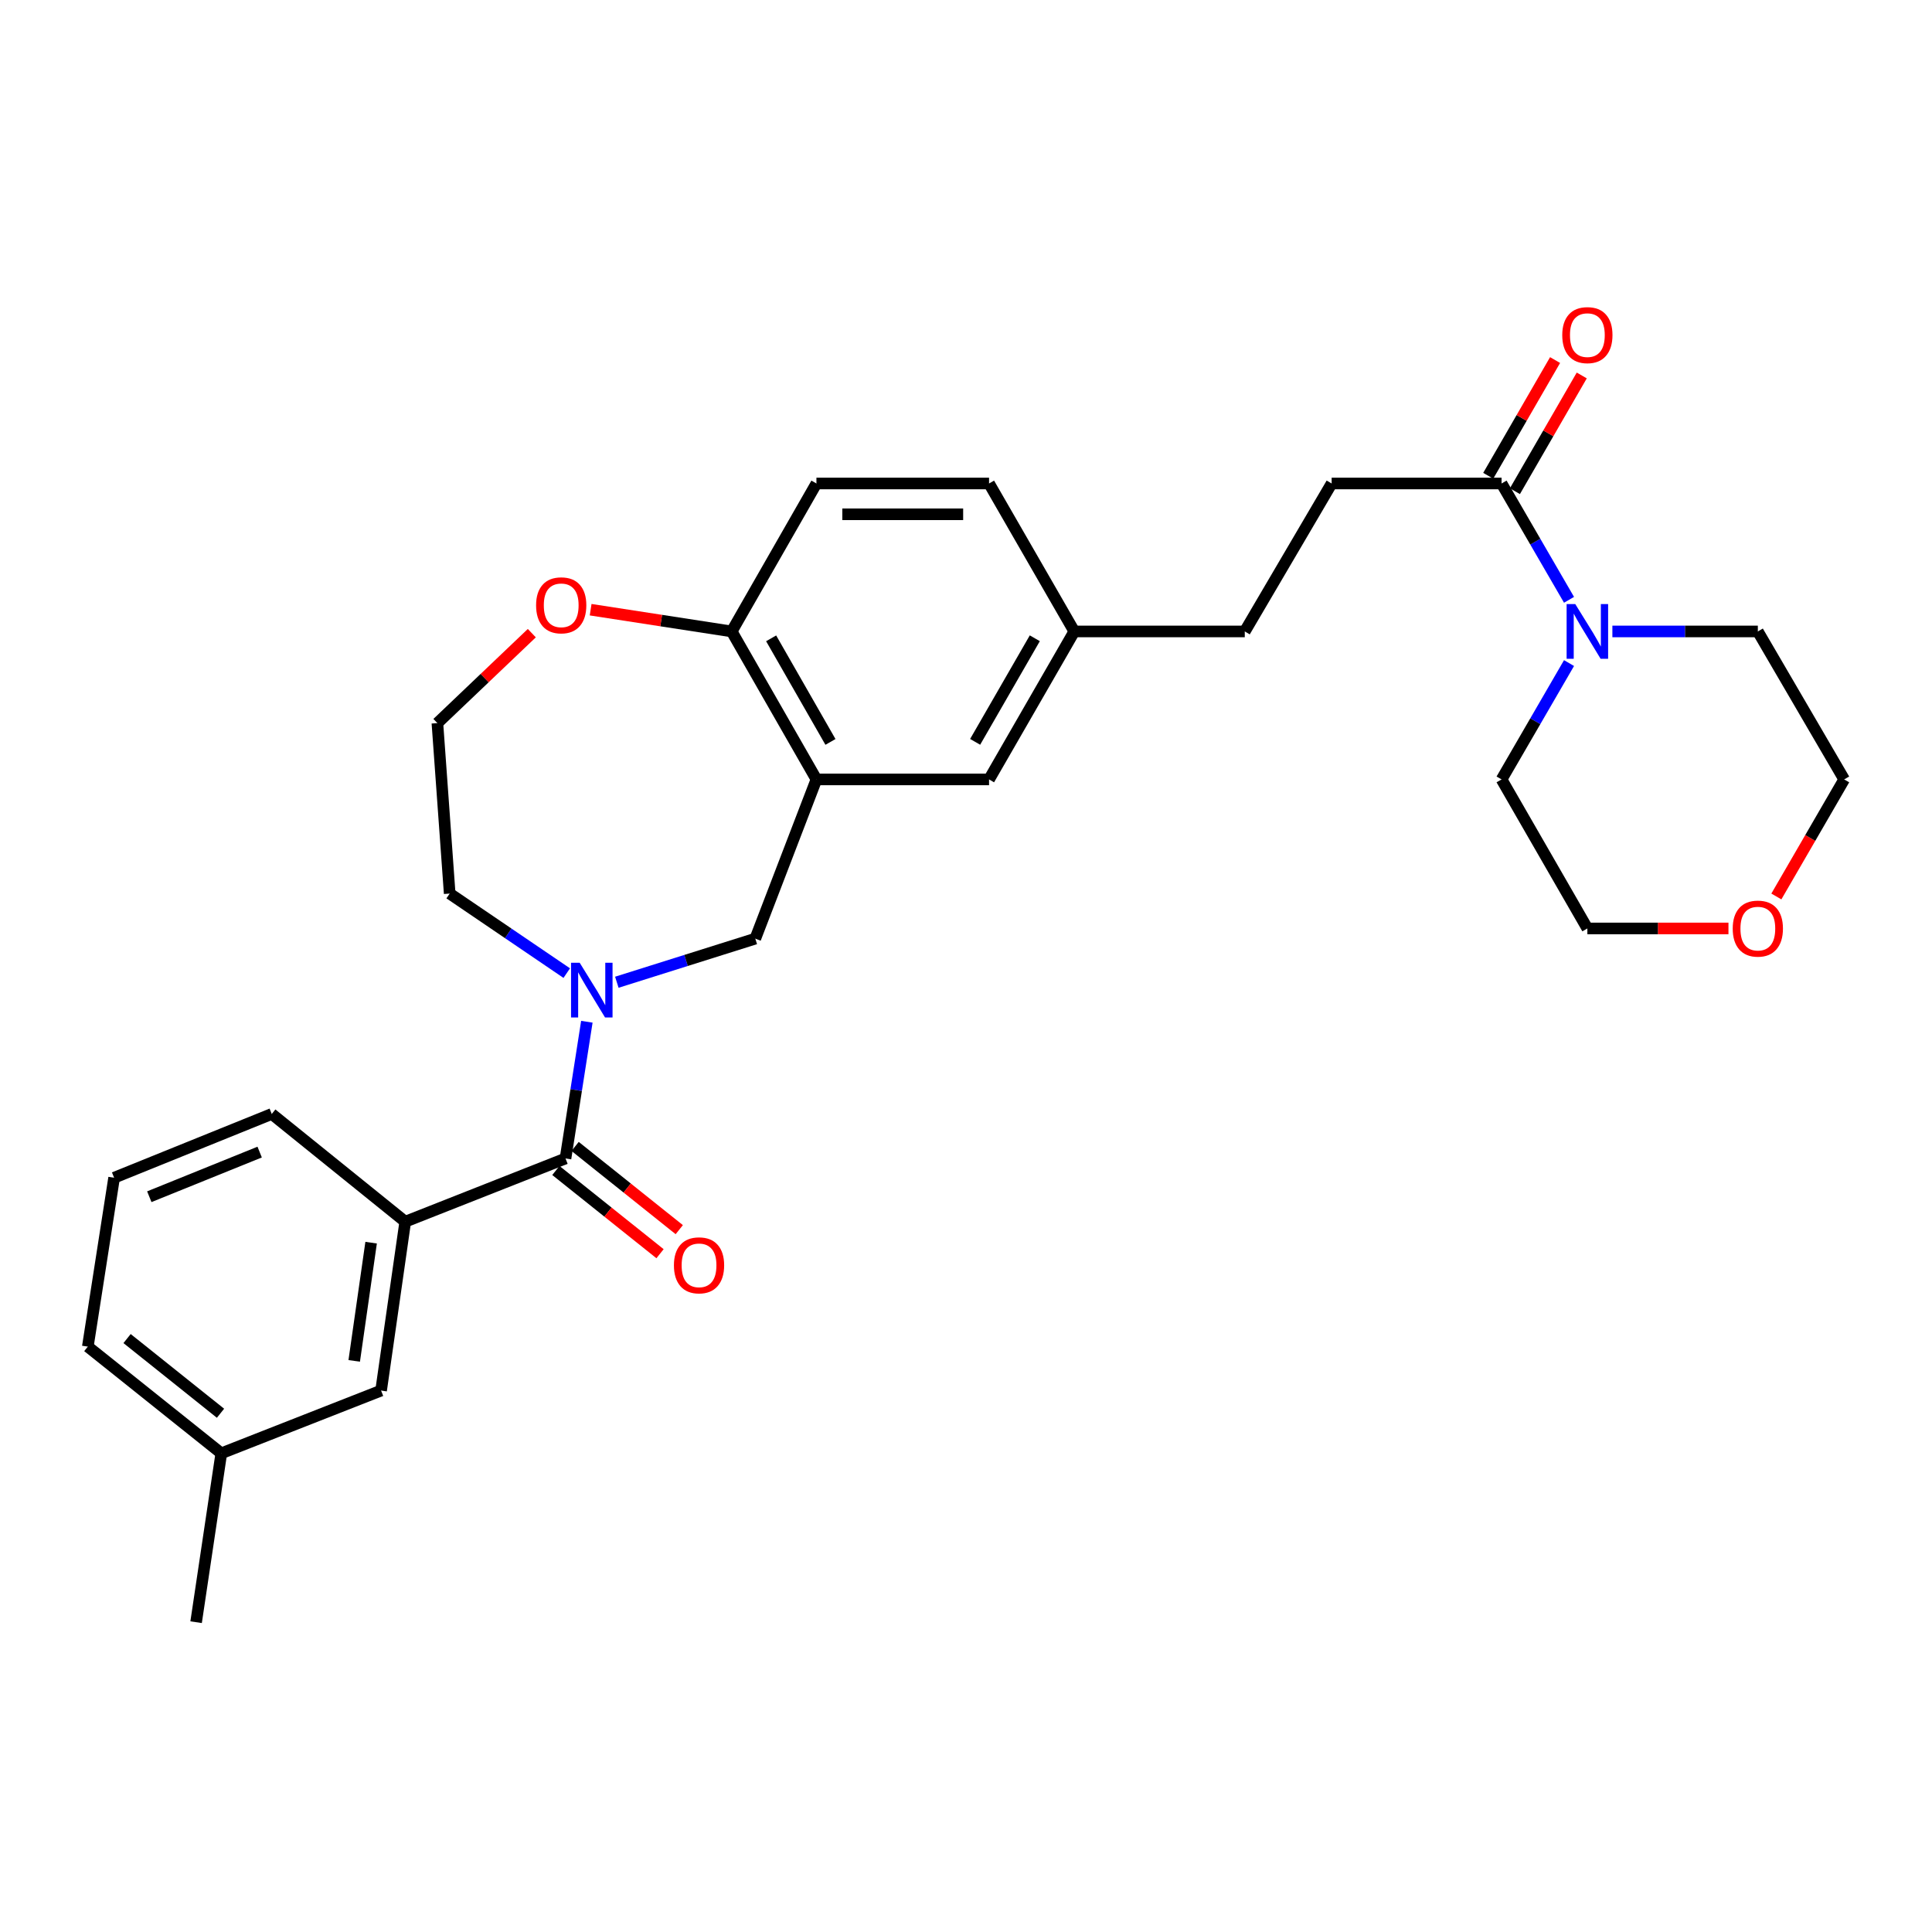 <?xml version='1.0' encoding='iso-8859-1'?>
<svg version='1.1' baseProfile='full'
              xmlns='http://www.w3.org/2000/svg'
                      xmlns:rdkit='http://www.rdkit.org/xml'
                      xmlns:xlink='http://www.w3.org/1999/xlink'
                  xml:space='preserve'
width='1000px' height='1000px' viewBox='0 0 1000 1000'>
<!-- END OF HEADER -->
<rect style='opacity:1.0;fill:#FFFFFF;stroke:none' width='1000' height='1000' x='0' y='0'> </rect>
<path class='bond-0' d='M 303.755,528.853 L 298.23,564.234' style='fill:none;fill-rule:evenodd;stroke:#0000FF;stroke-width:6px;stroke-linecap:butt;stroke-linejoin:miter;stroke-opacity:1' />
<path class='bond-0' d='M 298.23,564.234 L 292.704,599.615' style='fill:none;fill-rule:evenodd;stroke:#000000;stroke-width:6px;stroke-linecap:butt;stroke-linejoin:miter;stroke-opacity:1' />
<path class='bond-3' d='M 319.269,508.409 L 355.104,497.125' style='fill:none;fill-rule:evenodd;stroke:#0000FF;stroke-width:6px;stroke-linecap:butt;stroke-linejoin:miter;stroke-opacity:1' />
<path class='bond-3' d='M 355.104,497.125 L 390.939,485.841' style='fill:none;fill-rule:evenodd;stroke:#000000;stroke-width:6px;stroke-linecap:butt;stroke-linejoin:miter;stroke-opacity:1' />
<path class='bond-16' d='M 293.348,503.682 L 263.052,483.099' style='fill:none;fill-rule:evenodd;stroke:#0000FF;stroke-width:6px;stroke-linecap:butt;stroke-linejoin:miter;stroke-opacity:1' />
<path class='bond-16' d='M 263.052,483.099 L 232.756,462.516' style='fill:none;fill-rule:evenodd;stroke:#000000;stroke-width:6px;stroke-linecap:butt;stroke-linejoin:miter;stroke-opacity:1' />
<path class='bond-5' d='M 292.704,599.615 L 209.75,632.348' style='fill:none;fill-rule:evenodd;stroke:#000000;stroke-width:6px;stroke-linecap:butt;stroke-linejoin:miter;stroke-opacity:1' />
<path class='bond-8' d='M 287.726,605.844 L 314.679,627.383' style='fill:none;fill-rule:evenodd;stroke:#000000;stroke-width:6px;stroke-linecap:butt;stroke-linejoin:miter;stroke-opacity:1' />
<path class='bond-8' d='M 314.679,627.383 L 341.631,648.922' style='fill:none;fill-rule:evenodd;stroke:#FF0000;stroke-width:6px;stroke-linecap:butt;stroke-linejoin:miter;stroke-opacity:1' />
<path class='bond-8' d='M 297.681,593.387 L 324.634,614.926' style='fill:none;fill-rule:evenodd;stroke:#000000;stroke-width:6px;stroke-linecap:butt;stroke-linejoin:miter;stroke-opacity:1' />
<path class='bond-8' d='M 324.634,614.926 L 351.586,636.465' style='fill:none;fill-rule:evenodd;stroke:#FF0000;stroke-width:6px;stroke-linecap:butt;stroke-linejoin:miter;stroke-opacity:1' />
<path class='bond-1' d='M 422.583,403.428 L 390.939,485.841' style='fill:none;fill-rule:evenodd;stroke:#000000;stroke-width:6px;stroke-linecap:butt;stroke-linejoin:miter;stroke-opacity:1' />
<path class='bond-6' d='M 422.583,403.428 L 378.723,326.835' style='fill:none;fill-rule:evenodd;stroke:#000000;stroke-width:6px;stroke-linecap:butt;stroke-linejoin:miter;stroke-opacity:1' />
<path class='bond-6' d='M 429.842,384.015 L 399.14,330.4' style='fill:none;fill-rule:evenodd;stroke:#000000;stroke-width:6px;stroke-linecap:butt;stroke-linejoin:miter;stroke-opacity:1' />
<path class='bond-7' d='M 422.583,403.428 L 511.933,403.428' style='fill:none;fill-rule:evenodd;stroke:#000000;stroke-width:6px;stroke-linecap:butt;stroke-linejoin:miter;stroke-opacity:1' />
<path class='bond-2' d='M 812.125,310.462 L 794.667,280.356' style='fill:none;fill-rule:evenodd;stroke:#0000FF;stroke-width:6px;stroke-linecap:butt;stroke-linejoin:miter;stroke-opacity:1' />
<path class='bond-2' d='M 794.667,280.356 L 777.21,250.25' style='fill:none;fill-rule:evenodd;stroke:#000000;stroke-width:6px;stroke-linecap:butt;stroke-linejoin:miter;stroke-opacity:1' />
<path class='bond-21' d='M 834.565,326.835 L 872.209,326.835' style='fill:none;fill-rule:evenodd;stroke:#0000FF;stroke-width:6px;stroke-linecap:butt;stroke-linejoin:miter;stroke-opacity:1' />
<path class='bond-21' d='M 872.209,326.835 L 909.853,326.835' style='fill:none;fill-rule:evenodd;stroke:#000000;stroke-width:6px;stroke-linecap:butt;stroke-linejoin:miter;stroke-opacity:1' />
<path class='bond-22' d='M 812.126,343.208 L 794.668,373.318' style='fill:none;fill-rule:evenodd;stroke:#0000FF;stroke-width:6px;stroke-linecap:butt;stroke-linejoin:miter;stroke-opacity:1' />
<path class='bond-22' d='M 794.668,373.318 L 777.21,403.428' style='fill:none;fill-rule:evenodd;stroke:#000000;stroke-width:6px;stroke-linecap:butt;stroke-linejoin:miter;stroke-opacity:1' />
<path class='bond-4' d='M 777.21,250.25 L 689.26,250.25' style='fill:none;fill-rule:evenodd;stroke:#000000;stroke-width:6px;stroke-linecap:butt;stroke-linejoin:miter;stroke-opacity:1' />
<path class='bond-11' d='M 784.114,254.238 L 801.414,224.29' style='fill:none;fill-rule:evenodd;stroke:#000000;stroke-width:6px;stroke-linecap:butt;stroke-linejoin:miter;stroke-opacity:1' />
<path class='bond-11' d='M 801.414,224.29 L 818.714,194.341' style='fill:none;fill-rule:evenodd;stroke:#FF0000;stroke-width:6px;stroke-linecap:butt;stroke-linejoin:miter;stroke-opacity:1' />
<path class='bond-11' d='M 770.306,246.262 L 787.606,216.314' style='fill:none;fill-rule:evenodd;stroke:#000000;stroke-width:6px;stroke-linecap:butt;stroke-linejoin:miter;stroke-opacity:1' />
<path class='bond-11' d='M 787.606,216.314 L 804.907,186.365' style='fill:none;fill-rule:evenodd;stroke:#FF0000;stroke-width:6px;stroke-linecap:butt;stroke-linejoin:miter;stroke-opacity:1' />
<path class='bond-10' d='M 209.75,632.348 L 197.25,719.758' style='fill:none;fill-rule:evenodd;stroke:#000000;stroke-width:6px;stroke-linecap:butt;stroke-linejoin:miter;stroke-opacity:1' />
<path class='bond-10' d='M 192.09,643.203 L 183.34,704.39' style='fill:none;fill-rule:evenodd;stroke:#000000;stroke-width:6px;stroke-linecap:butt;stroke-linejoin:miter;stroke-opacity:1' />
<path class='bond-23' d='M 209.75,632.348 L 140.66,576.582' style='fill:none;fill-rule:evenodd;stroke:#000000;stroke-width:6px;stroke-linecap:butt;stroke-linejoin:miter;stroke-opacity:1' />
<path class='bond-14' d='M 378.723,326.835 L 422.583,250.25' style='fill:none;fill-rule:evenodd;stroke:#000000;stroke-width:6px;stroke-linecap:butt;stroke-linejoin:miter;stroke-opacity:1' />
<path class='bond-29' d='M 378.723,326.835 L 342.218,321.206' style='fill:none;fill-rule:evenodd;stroke:#000000;stroke-width:6px;stroke-linecap:butt;stroke-linejoin:miter;stroke-opacity:1' />
<path class='bond-29' d='M 342.218,321.206 L 305.712,315.576' style='fill:none;fill-rule:evenodd;stroke:#FF0000;stroke-width:6px;stroke-linecap:butt;stroke-linejoin:miter;stroke-opacity:1' />
<path class='bond-15' d='M 511.933,403.428 L 556.05,326.835' style='fill:none;fill-rule:evenodd;stroke:#000000;stroke-width:6px;stroke-linecap:butt;stroke-linejoin:miter;stroke-opacity:1' />
<path class='bond-15' d='M 504.733,383.98 L 535.614,330.365' style='fill:none;fill-rule:evenodd;stroke:#000000;stroke-width:6px;stroke-linecap:butt;stroke-linejoin:miter;stroke-opacity:1' />
<path class='bond-9' d='M 275.268,327.721 L 250.832,351.002' style='fill:none;fill-rule:evenodd;stroke:#FF0000;stroke-width:6px;stroke-linecap:butt;stroke-linejoin:miter;stroke-opacity:1' />
<path class='bond-9' d='M 250.832,351.002 L 226.396,374.283' style='fill:none;fill-rule:evenodd;stroke:#000000;stroke-width:6px;stroke-linecap:butt;stroke-linejoin:miter;stroke-opacity:1' />
<path class='bond-18' d='M 197.25,719.758 L 114.544,752.235' style='fill:none;fill-rule:evenodd;stroke:#000000;stroke-width:6px;stroke-linecap:butt;stroke-linejoin:miter;stroke-opacity:1' />
<path class='bond-12' d='M 689.26,250.25 L 644.292,326.835' style='fill:none;fill-rule:evenodd;stroke:#000000;stroke-width:6px;stroke-linecap:butt;stroke-linejoin:miter;stroke-opacity:1' />
<path class='bond-13' d='M 894.647,480.562 L 858.133,480.562' style='fill:none;fill-rule:evenodd;stroke:#FF0000;stroke-width:6px;stroke-linecap:butt;stroke-linejoin:miter;stroke-opacity:1' />
<path class='bond-13' d='M 858.133,480.562 L 821.619,480.562' style='fill:none;fill-rule:evenodd;stroke:#000000;stroke-width:6px;stroke-linecap:butt;stroke-linejoin:miter;stroke-opacity:1' />
<path class='bond-32' d='M 919.441,464.013 L 936.993,433.72' style='fill:none;fill-rule:evenodd;stroke:#FF0000;stroke-width:6px;stroke-linecap:butt;stroke-linejoin:miter;stroke-opacity:1' />
<path class='bond-32' d='M 936.993,433.72 L 954.545,403.428' style='fill:none;fill-rule:evenodd;stroke:#000000;stroke-width:6px;stroke-linecap:butt;stroke-linejoin:miter;stroke-opacity:1' />
<path class='bond-30' d='M 422.583,250.25 L 511.933,250.25' style='fill:none;fill-rule:evenodd;stroke:#000000;stroke-width:6px;stroke-linecap:butt;stroke-linejoin:miter;stroke-opacity:1' />
<path class='bond-30' d='M 435.985,266.196 L 498.53,266.196' style='fill:none;fill-rule:evenodd;stroke:#000000;stroke-width:6px;stroke-linecap:butt;stroke-linejoin:miter;stroke-opacity:1' />
<path class='bond-17' d='M 556.05,326.835 L 644.292,326.835' style='fill:none;fill-rule:evenodd;stroke:#000000;stroke-width:6px;stroke-linecap:butt;stroke-linejoin:miter;stroke-opacity:1' />
<path class='bond-19' d='M 556.05,326.835 L 511.933,250.25' style='fill:none;fill-rule:evenodd;stroke:#000000;stroke-width:6px;stroke-linecap:butt;stroke-linejoin:miter;stroke-opacity:1' />
<path class='bond-20' d='M 232.756,462.516 L 226.396,374.283' style='fill:none;fill-rule:evenodd;stroke:#000000;stroke-width:6px;stroke-linecap:butt;stroke-linejoin:miter;stroke-opacity:1' />
<path class='bond-28' d='M 114.544,752.235 L 101.504,839.645' style='fill:none;fill-rule:evenodd;stroke:#000000;stroke-width:6px;stroke-linecap:butt;stroke-linejoin:miter;stroke-opacity:1' />
<path class='bond-31' d='M 114.544,752.235 L 45.455,697.009' style='fill:none;fill-rule:evenodd;stroke:#000000;stroke-width:6px;stroke-linecap:butt;stroke-linejoin:miter;stroke-opacity:1' />
<path class='bond-31' d='M 114.137,731.495 L 65.774,692.837' style='fill:none;fill-rule:evenodd;stroke:#000000;stroke-width:6px;stroke-linecap:butt;stroke-linejoin:miter;stroke-opacity:1' />
<path class='bond-26' d='M 909.853,326.835 L 954.545,403.428' style='fill:none;fill-rule:evenodd;stroke:#000000;stroke-width:6px;stroke-linecap:butt;stroke-linejoin:miter;stroke-opacity:1' />
<path class='bond-25' d='M 777.21,403.428 L 821.619,480.562' style='fill:none;fill-rule:evenodd;stroke:#000000;stroke-width:6px;stroke-linecap:butt;stroke-linejoin:miter;stroke-opacity:1' />
<path class='bond-24' d='M 140.66,576.582 L 59.062,609.59' style='fill:none;fill-rule:evenodd;stroke:#000000;stroke-width:6px;stroke-linecap:butt;stroke-linejoin:miter;stroke-opacity:1' />
<path class='bond-24' d='M 134.4,596.316 L 77.281,619.421' style='fill:none;fill-rule:evenodd;stroke:#000000;stroke-width:6px;stroke-linecap:butt;stroke-linejoin:miter;stroke-opacity:1' />
<path class='bond-27' d='M 59.062,609.59 L 45.455,697.009' style='fill:none;fill-rule:evenodd;stroke:#000000;stroke-width:6px;stroke-linecap:butt;stroke-linejoin:miter;stroke-opacity:1' />
<path  class='atom-0' d='M 300.051 498.329
L 309.331 513.329
Q 310.251 514.809, 311.731 517.489
Q 313.211 520.169, 313.291 520.329
L 313.291 498.329
L 317.051 498.329
L 317.051 526.649
L 313.171 526.649
L 303.211 510.249
Q 302.051 508.329, 300.811 506.129
Q 299.611 503.929, 299.251 503.249
L 299.251 526.649
L 295.571 526.649
L 295.571 498.329
L 300.051 498.329
' fill='#0000FF'/>
<path  class='atom-3' d='M 815.359 312.675
L 824.639 327.675
Q 825.559 329.155, 827.039 331.835
Q 828.519 334.515, 828.599 334.675
L 828.599 312.675
L 832.359 312.675
L 832.359 340.995
L 828.479 340.995
L 818.519 324.595
Q 817.359 322.675, 816.119 320.475
Q 814.919 318.275, 814.559 317.595
L 814.559 340.995
L 810.879 340.995
L 810.879 312.675
L 815.359 312.675
' fill='#0000FF'/>
<path  class='atom-9' d='M 348.82 654.93
Q 348.82 648.13, 352.18 644.33
Q 355.54 640.53, 361.82 640.53
Q 368.1 640.53, 371.46 644.33
Q 374.82 648.13, 374.82 654.93
Q 374.82 661.81, 371.42 665.73
Q 368.02 669.61, 361.82 669.61
Q 355.58 669.61, 352.18 665.73
Q 348.82 661.85, 348.82 654.93
M 361.82 666.41
Q 366.14 666.41, 368.46 663.53
Q 370.82 660.61, 370.82 654.93
Q 370.82 649.37, 368.46 646.57
Q 366.14 643.73, 361.82 643.73
Q 357.5 643.73, 355.14 646.53
Q 352.82 649.33, 352.82 654.93
Q 352.82 660.65, 355.14 663.53
Q 357.5 666.41, 361.82 666.41
' fill='#FF0000'/>
<path  class='atom-10' d='M 277.48 313.308
Q 277.48 306.508, 280.84 302.708
Q 284.2 298.908, 290.48 298.908
Q 296.76 298.908, 300.12 302.708
Q 303.48 306.508, 303.48 313.308
Q 303.48 320.188, 300.08 324.108
Q 296.68 327.988, 290.48 327.988
Q 284.24 327.988, 280.84 324.108
Q 277.48 320.228, 277.48 313.308
M 290.48 324.788
Q 294.8 324.788, 297.12 321.908
Q 299.48 318.988, 299.48 313.308
Q 299.48 307.748, 297.12 304.948
Q 294.8 302.108, 290.48 302.108
Q 286.16 302.108, 283.8 304.908
Q 281.48 307.708, 281.48 313.308
Q 281.48 319.028, 283.8 321.908
Q 286.16 324.788, 290.48 324.788
' fill='#FF0000'/>
<path  class='atom-12' d='M 808.619 173.454
Q 808.619 166.654, 811.979 162.854
Q 815.339 159.054, 821.619 159.054
Q 827.899 159.054, 831.259 162.854
Q 834.619 166.654, 834.619 173.454
Q 834.619 180.334, 831.219 184.254
Q 827.819 188.134, 821.619 188.134
Q 815.379 188.134, 811.979 184.254
Q 808.619 180.374, 808.619 173.454
M 821.619 184.934
Q 825.939 184.934, 828.259 182.054
Q 830.619 179.134, 830.619 173.454
Q 830.619 167.894, 828.259 165.094
Q 825.939 162.254, 821.619 162.254
Q 817.299 162.254, 814.939 165.054
Q 812.619 167.854, 812.619 173.454
Q 812.619 179.174, 814.939 182.054
Q 817.299 184.934, 821.619 184.934
' fill='#FF0000'/>
<path  class='atom-14' d='M 896.853 480.642
Q 896.853 473.842, 900.213 470.042
Q 903.573 466.242, 909.853 466.242
Q 916.133 466.242, 919.493 470.042
Q 922.853 473.842, 922.853 480.642
Q 922.853 487.522, 919.453 491.442
Q 916.053 495.322, 909.853 495.322
Q 903.613 495.322, 900.213 491.442
Q 896.853 487.562, 896.853 480.642
M 909.853 492.122
Q 914.173 492.122, 916.493 489.242
Q 918.853 486.322, 918.853 480.642
Q 918.853 475.082, 916.493 472.282
Q 914.173 469.442, 909.853 469.442
Q 905.533 469.442, 903.173 472.242
Q 900.853 475.042, 900.853 480.642
Q 900.853 486.362, 903.173 489.242
Q 905.533 492.122, 909.853 492.122
' fill='#FF0000'/>
</svg>
